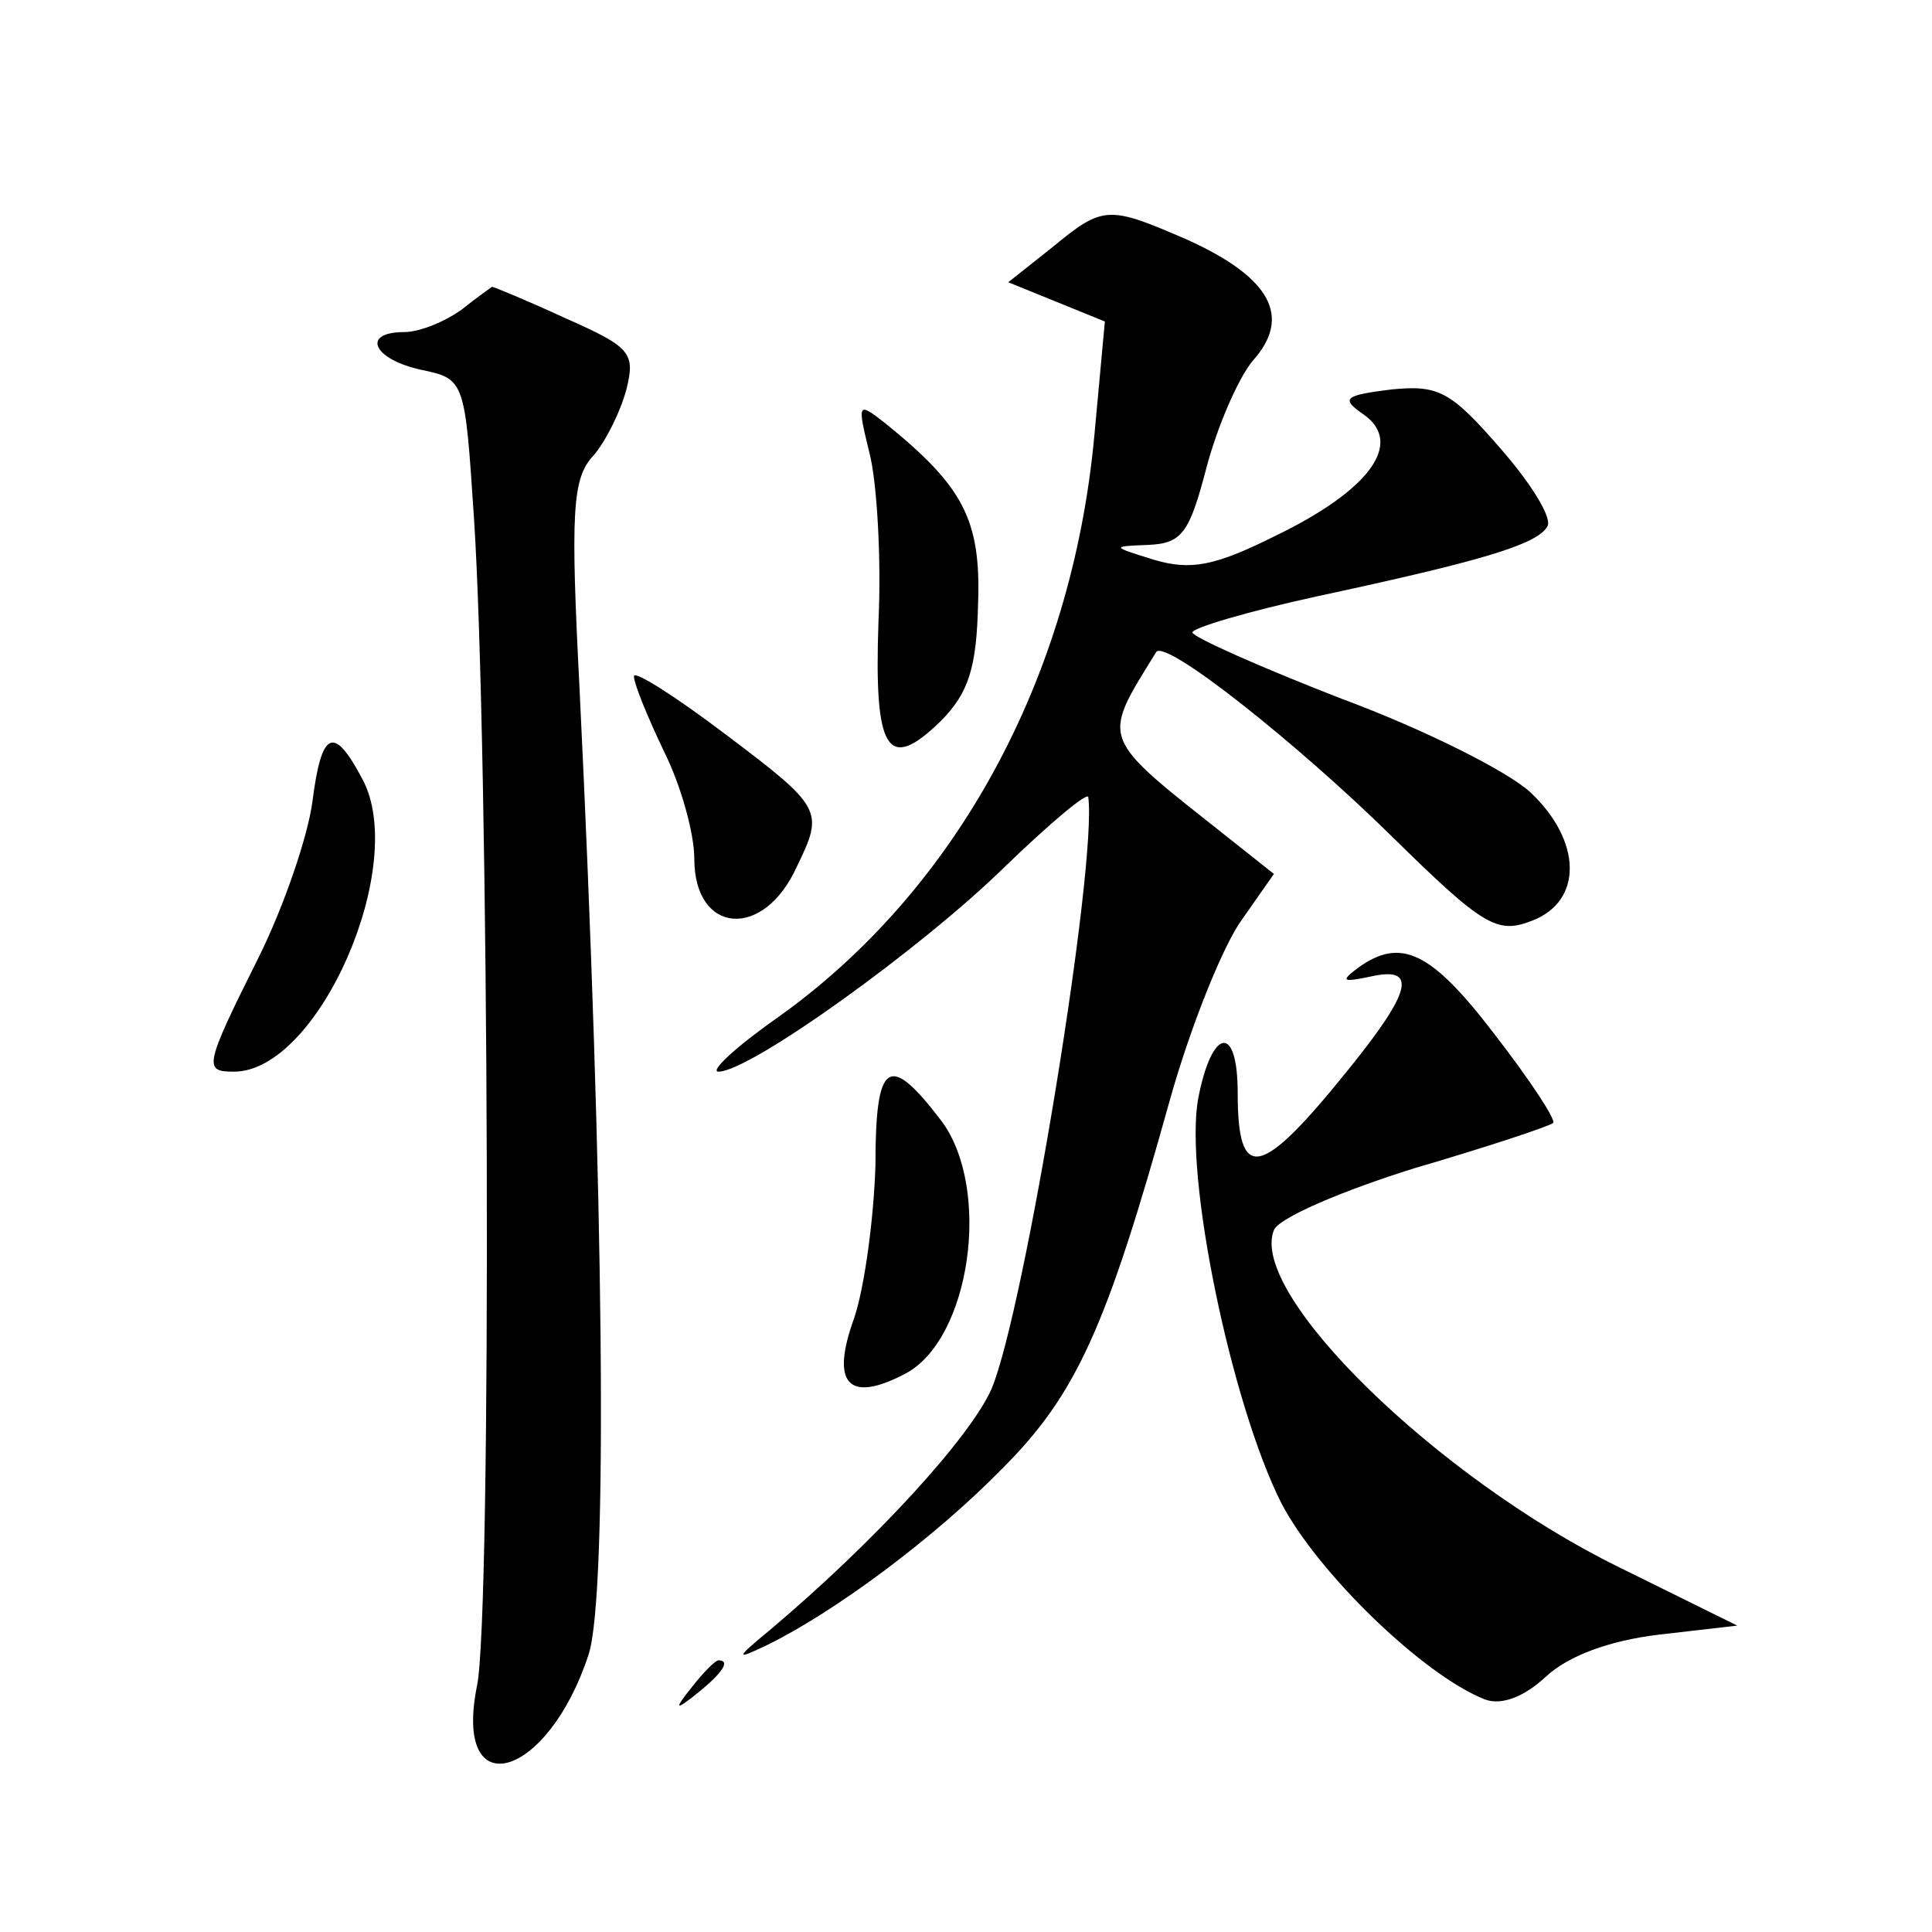 <?xml version="1.0" standalone="no"?>
<!DOCTYPE svg PUBLIC "-//W3C//DTD SVG 20010904//EN"
 "http://www.w3.org/TR/2001/REC-SVG-20010904/DTD/svg10.dtd">
<svg version="1.0" xmlns="http://www.w3.org/2000/svg"
 width="128pt" height="128pt" viewBox="0 0 128 128"
 preserveAspectRatio="xMidYMid meet">
<g transform="translate(0,128) scale(0.1,-0.1)"
fill="#0" stroke="none">
<path d="M697 1116 l-29 -23 32 -13 32 -13 -7 -76 c-15 -161 -92 -302 -211 -386
-27 -19 -44 -35 -38 -35 21 0 135 82 190 136 30 29 54 49 55 46 6 -45 -42 -339
-64 -392 -14 -32 -77 -101 -147 -160 -23 -19 -23 -20 -2 -10 45 22 111 71 156 117
49 49 69 93 111 244 14 50 36 104 48 120 l21 30 -29 23 c-87 69 -86 64 -49 124
6 9 94 -61 156 -122 61 -60 70 -65 93 -56 34 13 33 53 -1 85 -15 14 -71 42 -125
62 -54 21 -99 41 -99 44 0 3 37 14 83 24 107 23 145 34 152 46 4 5 -10 28 -31 52
-33 38 -41 42 -72 39 -32 -4 -34 -6 -18 -17 26 -19 3 -50 -59 -80 -40 -20 -56 -23
-80 -16 -29 9 -29 9 -4 10 22 1 27 8 38 50 7 27 21 60 31 72 26 29 12 55 -43 80
-53 23 -56 23 -90 -5z M306 1075 c-11 -8 -28 -15 -38 -15 -29 0 -21 -18 11 -25
29 -6 29 -7 35 -98 10 -150 12 -728 2 -774 -16 -80 47 -62 74 21 13 40 10 311 -6
639 -6 117 -5 140 9 155 8 9 18 29 22 44 6 24 3 28 -40 47 -26 12 -48 21 -49 21
0 0 -10 -7 -20 -15z M576 980 c5 -19 8 -70 6 -112 -3 -86 6 -100 41 -66 19 19 24
36 25 78 2 56 -10 78 -62 120 -18 14 -18 13 -10 -20z M420 832 c0 -5 9 -27 20 -50
11 -22 20 -54 20 -71 0 -50 46 -54 68 -5 18 37 17 39 -48 88 -33 25 -60 42 -60
38z M207 749 c-3 -23 -19 -70 -36 -104 -36 -72 -36 -75 -16 -75 56 0 116 137 85
194 -19 36 -27 32 -33 -15z M900 639 c-12 -9 -11 -10 8 -6 31 7 28 -9 -15 -62 -58
-72 -73 -75 -73 -15 0 46 -17 43 -26 -3 -10 -51 22 -204 55 -269 24 -46 94 -114
135 -130 11 -4 26 2 40 15 15 14 42 24 75 28 l52 6 -79 39 c-120 59 -245 181 -228
223 3 8 45 26 93 41 48 14 90 28 92 30 2 2 -15 28 -39 59 -42 55 -62 64 -90 44z
M580 508 c-1 -34 -7 -80 -14 -101 -16 -44 -4 -57 34 -37 43 23 57 122 24 167 -35
46 -44 41 -44 -29z M459 163 c-13 -16 -12 -17 4 -4 16 13 21 21 13 21 -2 0 -10
-8 -17 -17z"/>
</g>
</svg>
